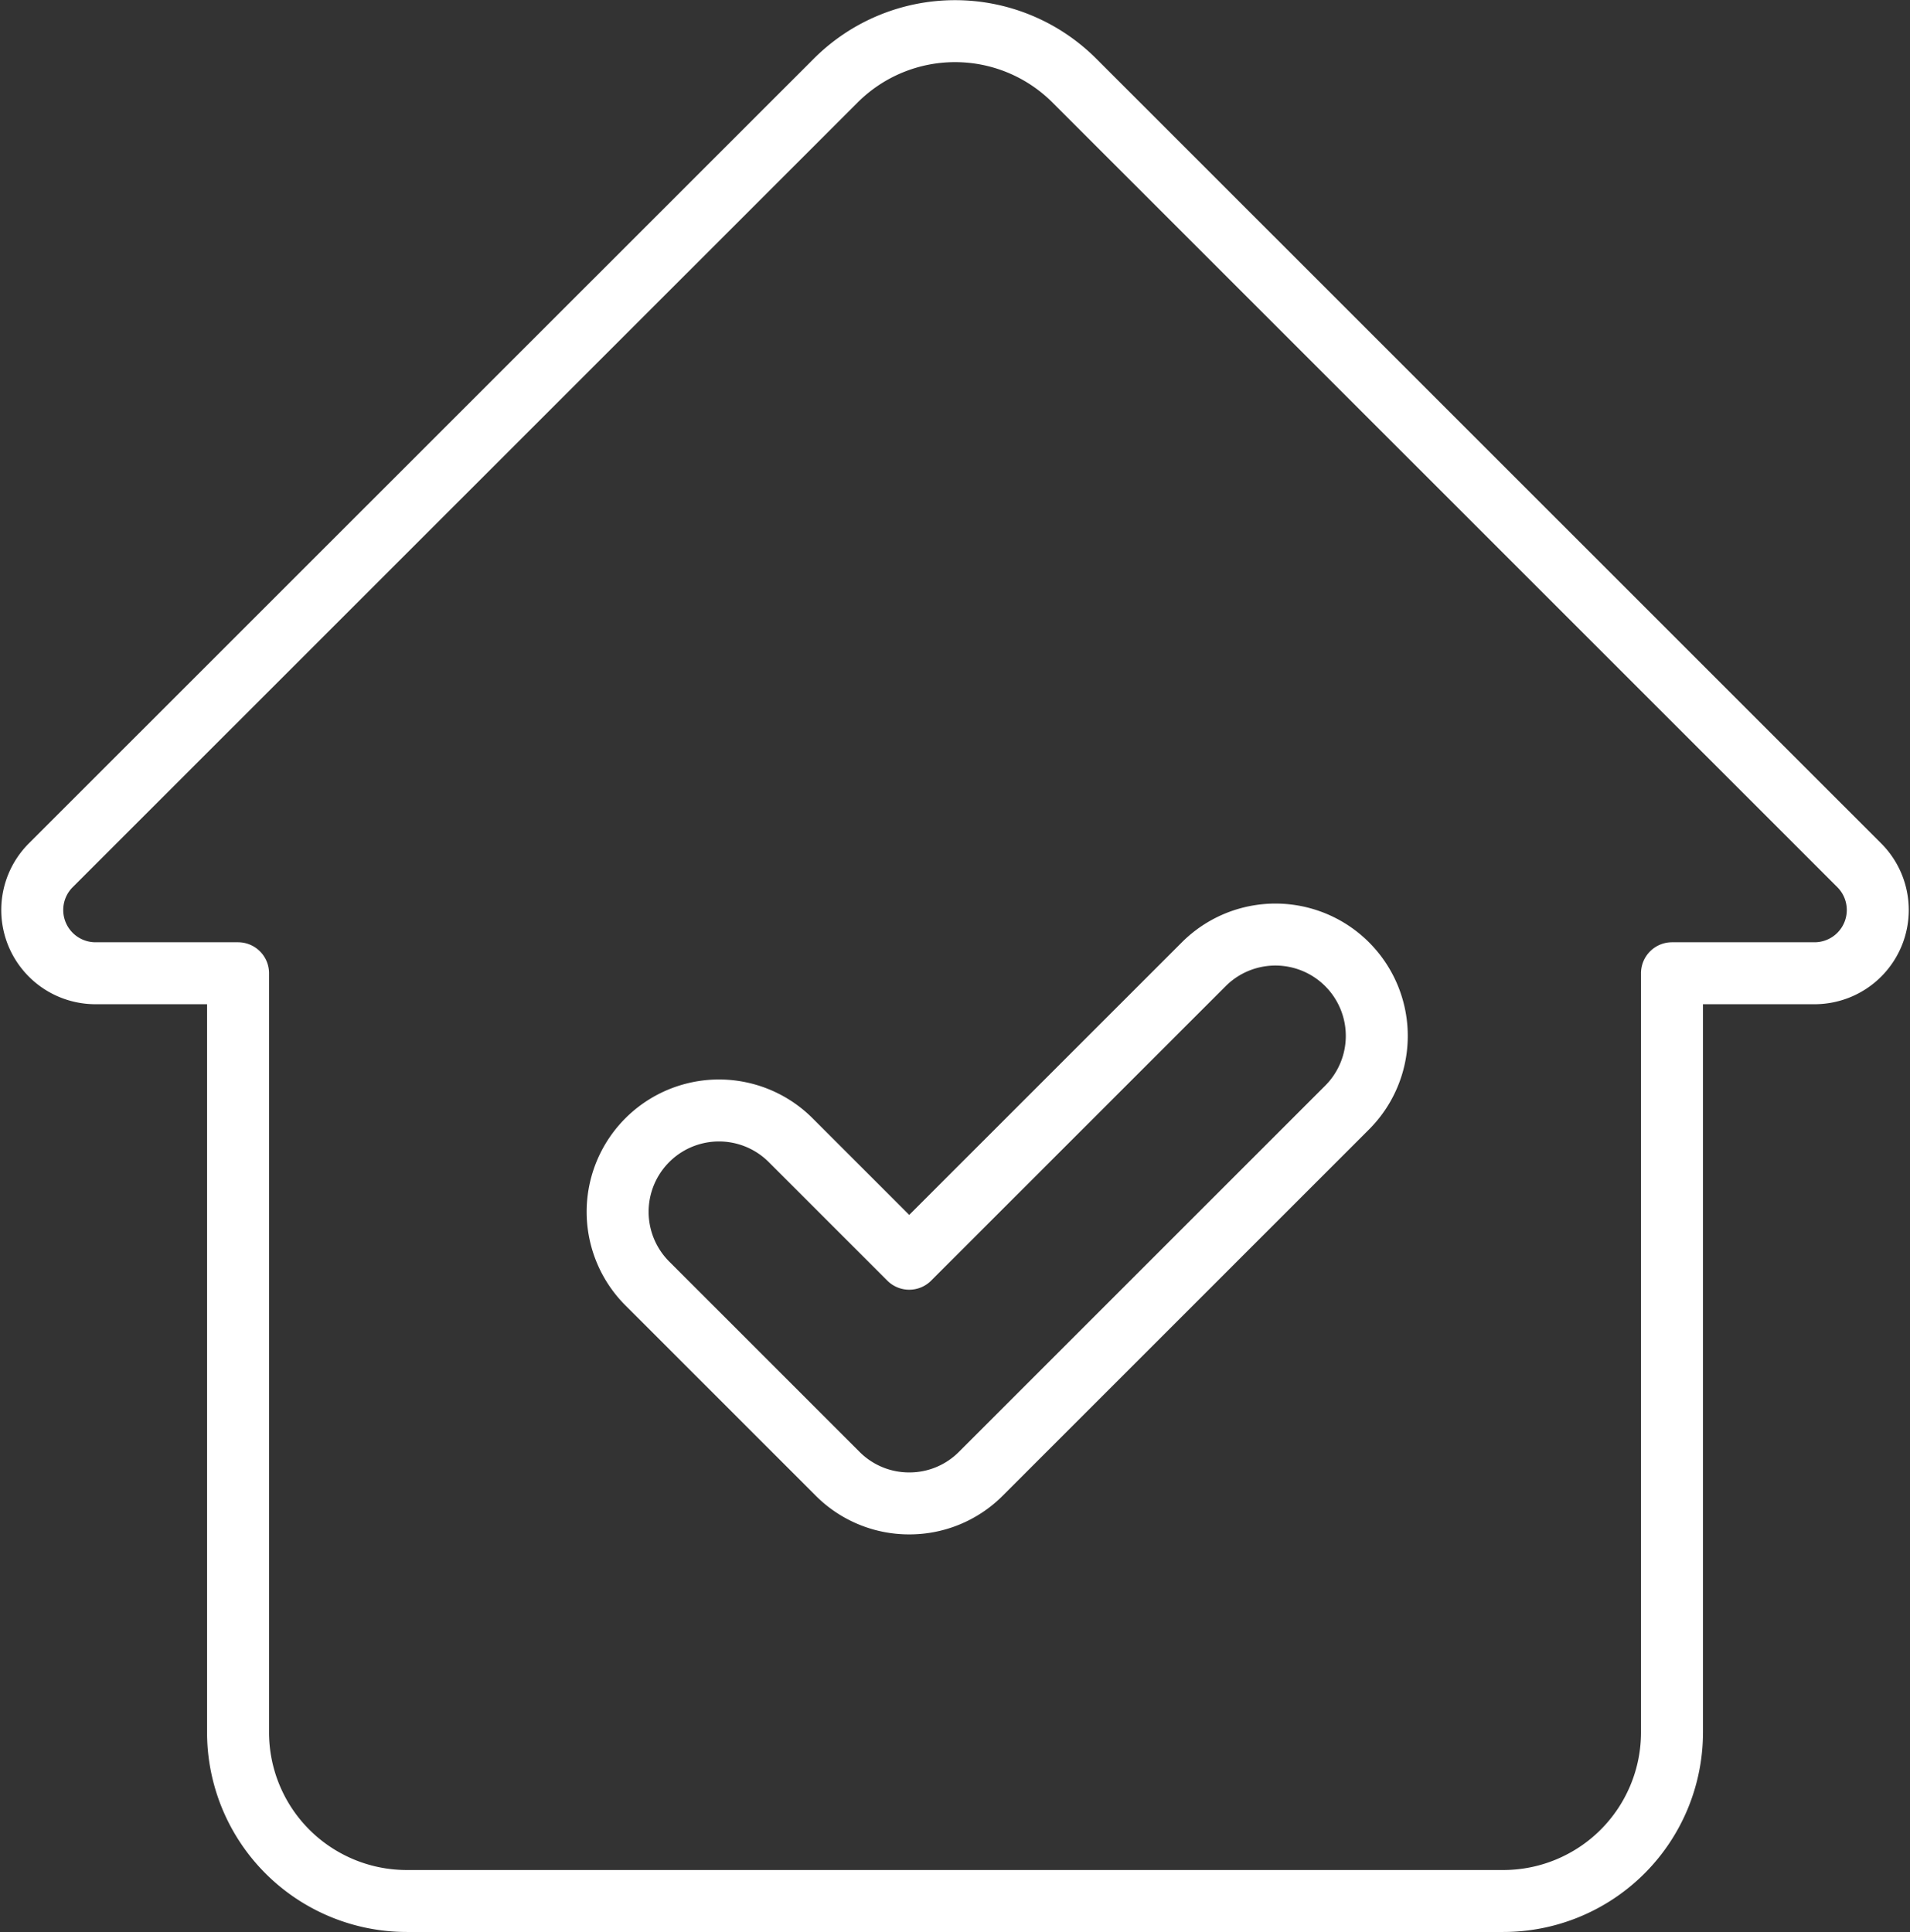 <svg xmlns="http://www.w3.org/2000/svg" width="53.935" height="54.56" viewBox="0 0 53.935 54.56">
  <rect x="0" y="0" width="53.935" height="54.56" fill="#333333" stroke="none"/>
  <g id="Residents_Housed_in_Quality_Homes" data-name="Residents Housed in Quality Homes" transform="translate(-0.662 -0.695)">
    <g id="Group_8007" data-name="Group 8007" transform="translate(1.57 1.57)">
      <path id="Path_53" data-name="Path 53" d="M101.689,157.055a2.845,2.845,0,0,1-2.024-.839l-5.372-5.372a2.862,2.862,0,0,1,4.048-4.047l3.348,3.348,8.317-8.316a2.862,2.862,0,1,1,4.048,4.047l-10.341,10.34A2.841,2.841,0,0,1,101.689,157.055Z" transform="translate(-76.922 -115.473)" fill="none" stroke="#fff" stroke-linecap="round" stroke-linejoin="round" stroke-width="1.75"/>
      <path id="Path_54" data-name="Path 54" d="M52.306,32.61V54.046a4.764,4.764,0,0,1-4.764,4.764H16.578a4.764,4.764,0,0,1-4.764-4.764V32.61H7.79a1.786,1.786,0,0,1-1.263-3.05L28.692,7.4a4.764,4.764,0,0,1,6.737,0L57.593,29.56a1.786,1.786,0,0,1-1.263,3.05Z" transform="translate(-6 -6)" fill="none" stroke="#fff" stroke-linecap="round" stroke-linejoin="round" stroke-width="1.75"/>
    </g>
  </g>
</svg>
